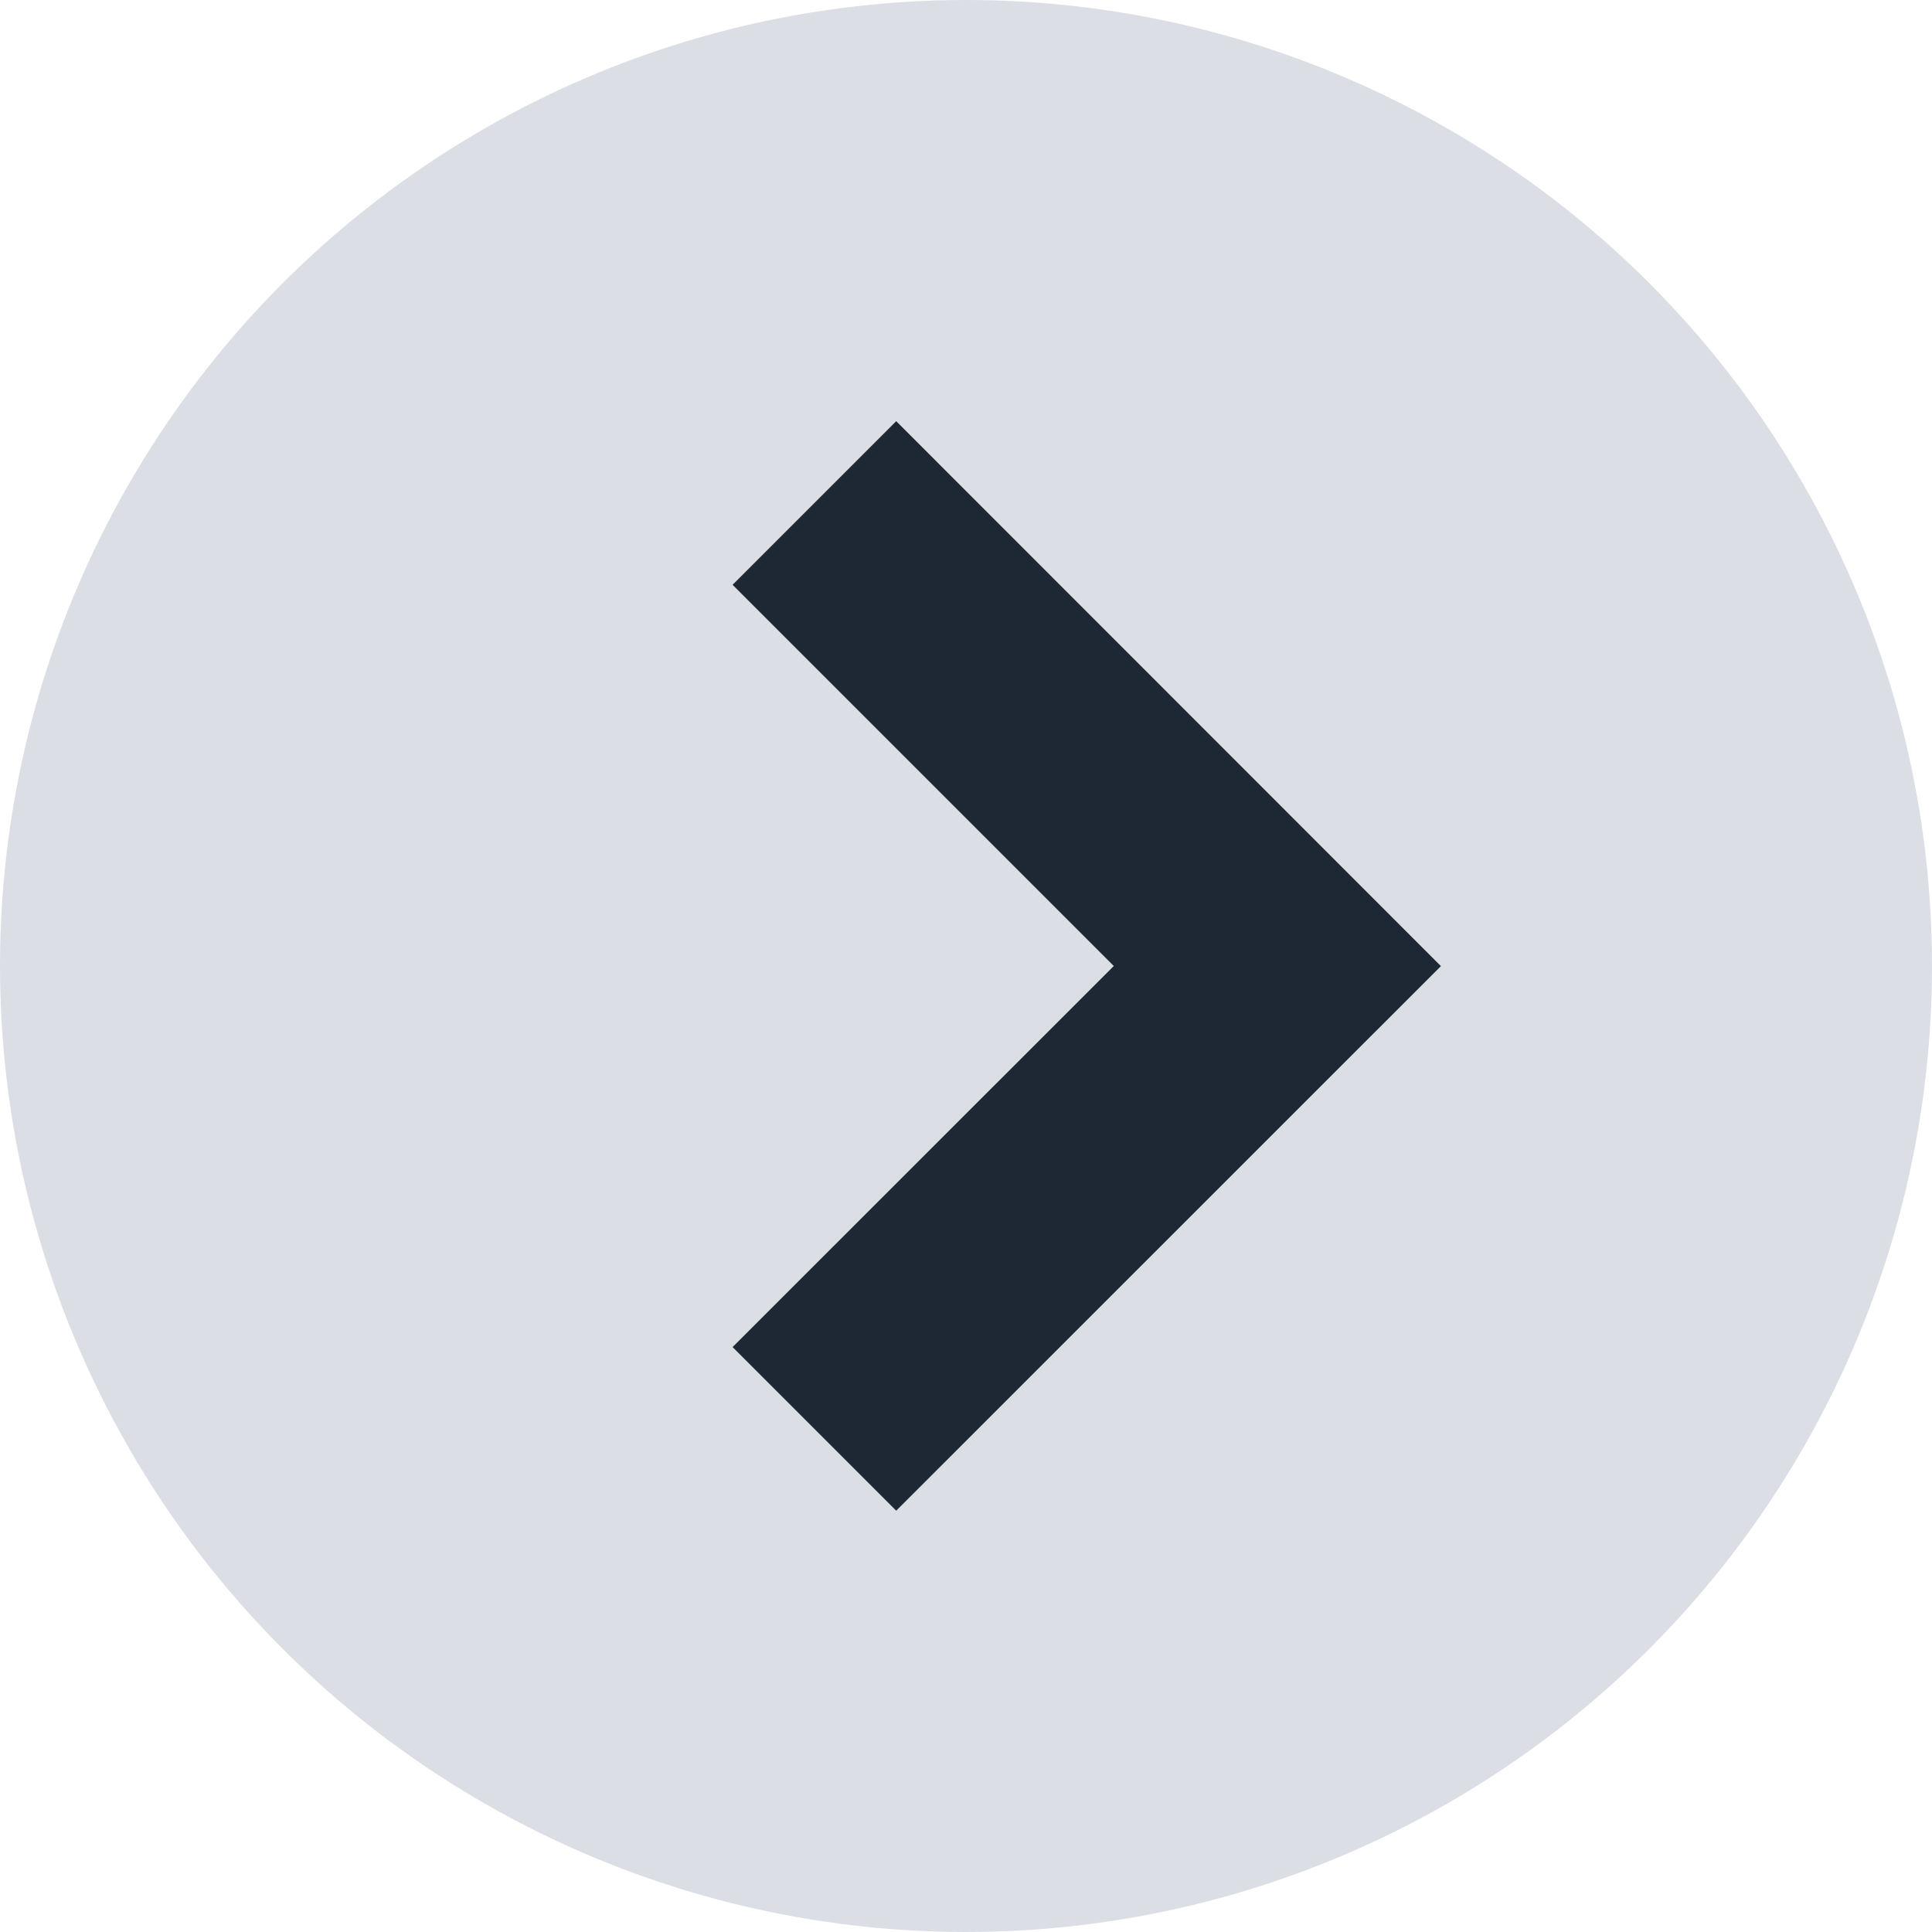 <svg xmlns="http://www.w3.org/2000/svg" width="16" height="16" viewBox="0 0 16 16">
  <g id="组_130261" data-name="组 130261" transform="translate(-253 -390)">
    <circle id="椭圆_772" data-name="椭圆 772" cx="8" cy="8" r="8" transform="translate(253 390)" fill="#dbdee5"/>
    <path id="路径_111036" data-name="路径 111036" d="M1.355,0,0,1.355l4.51,4.511h0L9.023,1.355,7.668,0,4.511,3.157Z" transform="translate(259.067 402.511) rotate(-90)" fill="#1e2734"/>
  </g>
</svg>

